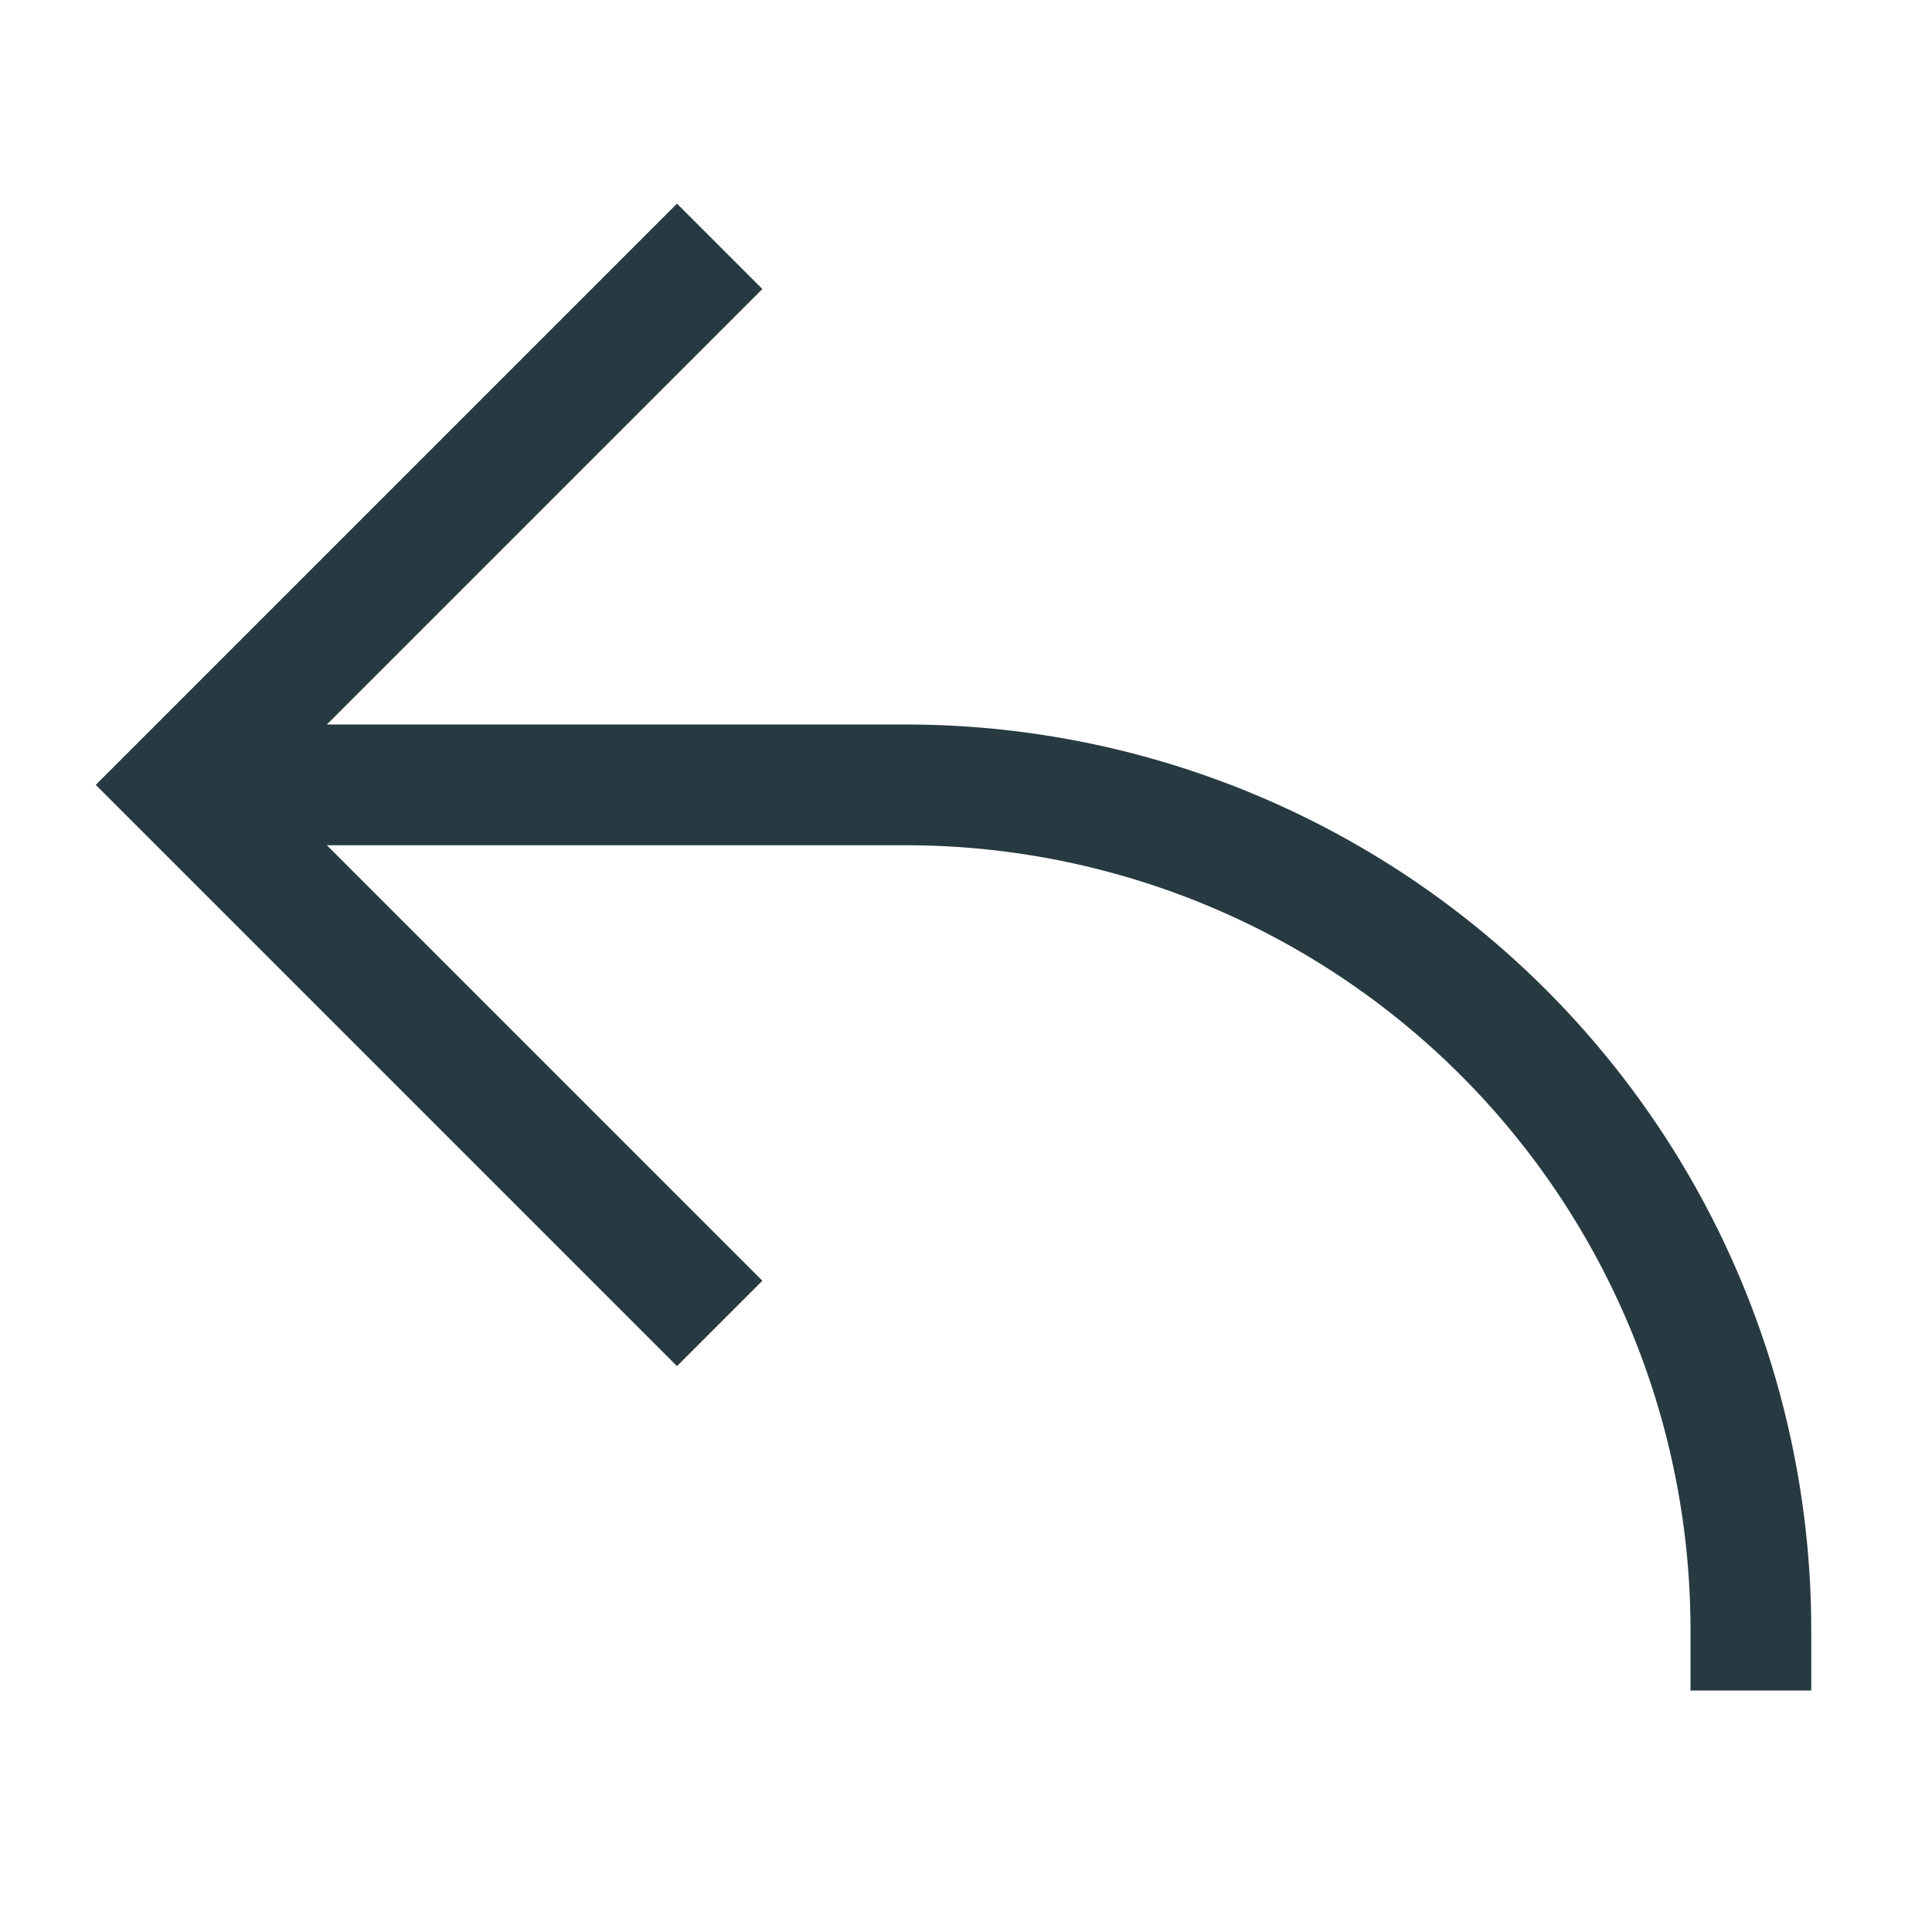 <svg id="Layer_1" data-name="Layer 1" xmlns="http://www.w3.org/2000/svg" viewBox="0 0 16 16"><defs><style>.cls-1,.cls-2,.cls-3{fill:none}.cls-2,.cls-3{stroke:#273a42;stroke-miterlimit:10}.cls-3{stroke-linecap:square}</style></defs><path class="cls-1" d="M-42-42H58V58H-42z"/><path class="cls-2" d="M5.96 2.04L1.5 6.5l4.46 4.46"/><path class="cls-3" d="M14.5 13.5a7 7 0 0 0-7-7H2"/><path class="cls-1" d="M0 0h16v16H0z"/></svg>